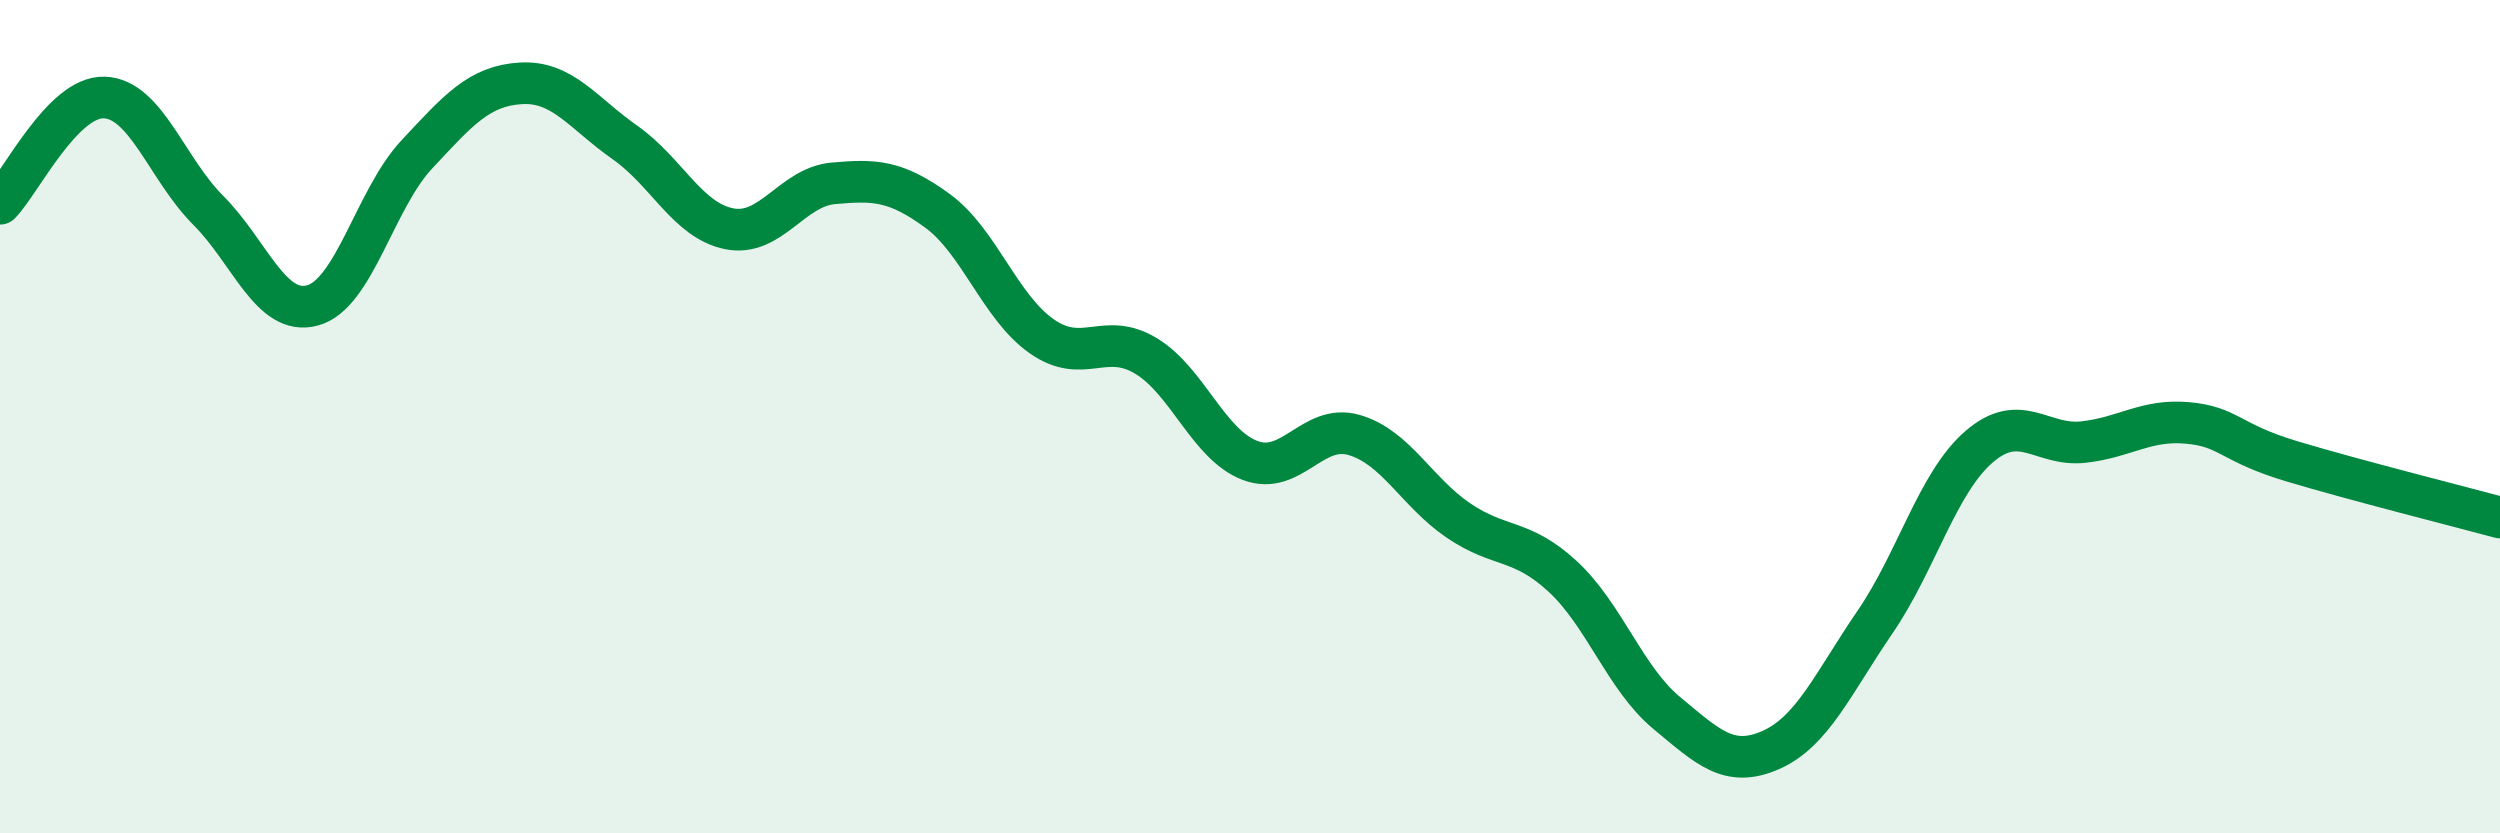 
    <svg width="60" height="20" viewBox="0 0 60 20" xmlns="http://www.w3.org/2000/svg">
      <path
        d="M 0,4.89 C 0.5,4.38 1.5,2.31 2.5,2.34 C 3.5,2.37 4,4.05 5,5.05 C 6,6.05 6.5,7.6 7.5,7.33 C 8.5,7.06 9,4.78 10,3.71 C 11,2.64 11.5,2.06 12.5,2 C 13.5,1.94 14,2.72 15,3.42 C 16,4.12 16.5,5.29 17.5,5.49 C 18.5,5.69 19,4.49 20,4.4 C 21,4.31 21.5,4.33 22.5,5.06 C 23.5,5.79 24,7.37 25,8.07 C 26,8.77 26.5,7.94 27.5,8.54 C 28.5,9.14 29,10.67 30,11.05 C 31,11.43 31.5,10.15 32.5,10.44 C 33.5,10.73 34,11.81 35,12.49 C 36,13.17 36.5,12.91 37.5,13.83 C 38.5,14.75 39,16.28 40,17.11 C 41,17.94 41.5,18.44 42.5,18 C 43.5,17.56 44,16.39 45,14.93 C 46,13.47 46.5,11.58 47.5,10.72 C 48.5,9.86 49,10.72 50,10.61 C 51,10.5 51.5,10.06 52.5,10.15 C 53.5,10.24 53.5,10.62 55,11.07 C 56.5,11.52 59,12.15 60,12.42L60 20L0 20Z"
        fill="#008740"
        opacity="0.1"
        stroke-linecap="round"
        stroke-linejoin="round"
      />
      <path
        d="M 0,4.89 C 0.5,4.38 1.5,2.31 2.5,2.34 C 3.5,2.37 4,4.05 5,5.05 C 6,6.05 6.5,7.6 7.5,7.33 C 8.5,7.06 9,4.78 10,3.71 C 11,2.64 11.5,2.06 12.5,2 C 13.5,1.94 14,2.72 15,3.42 C 16,4.12 16.5,5.29 17.5,5.49 C 18.5,5.69 19,4.49 20,4.4 C 21,4.31 21.5,4.33 22.5,5.06 C 23.5,5.79 24,7.37 25,8.07 C 26,8.77 26.5,7.94 27.5,8.54 C 28.5,9.14 29,10.67 30,11.05 C 31,11.43 31.5,10.15 32.5,10.44 C 33.5,10.73 34,11.81 35,12.49 C 36,13.17 36.5,12.91 37.5,13.83 C 38.5,14.75 39,16.28 40,17.11 C 41,17.94 41.5,18.44 42.5,18 C 43.5,17.56 44,16.39 45,14.93 C 46,13.47 46.5,11.58 47.5,10.72 C 48.5,9.86 49,10.72 50,10.61 C 51,10.5 51.5,10.06 52.5,10.15 C 53.5,10.24 53.5,10.62 55,11.07 C 56.5,11.52 59,12.15 60,12.42"
        stroke="#008740"
        stroke-width="1"
        fill="none"
        stroke-linecap="round"
        stroke-linejoin="round"
      />
    </svg>
  